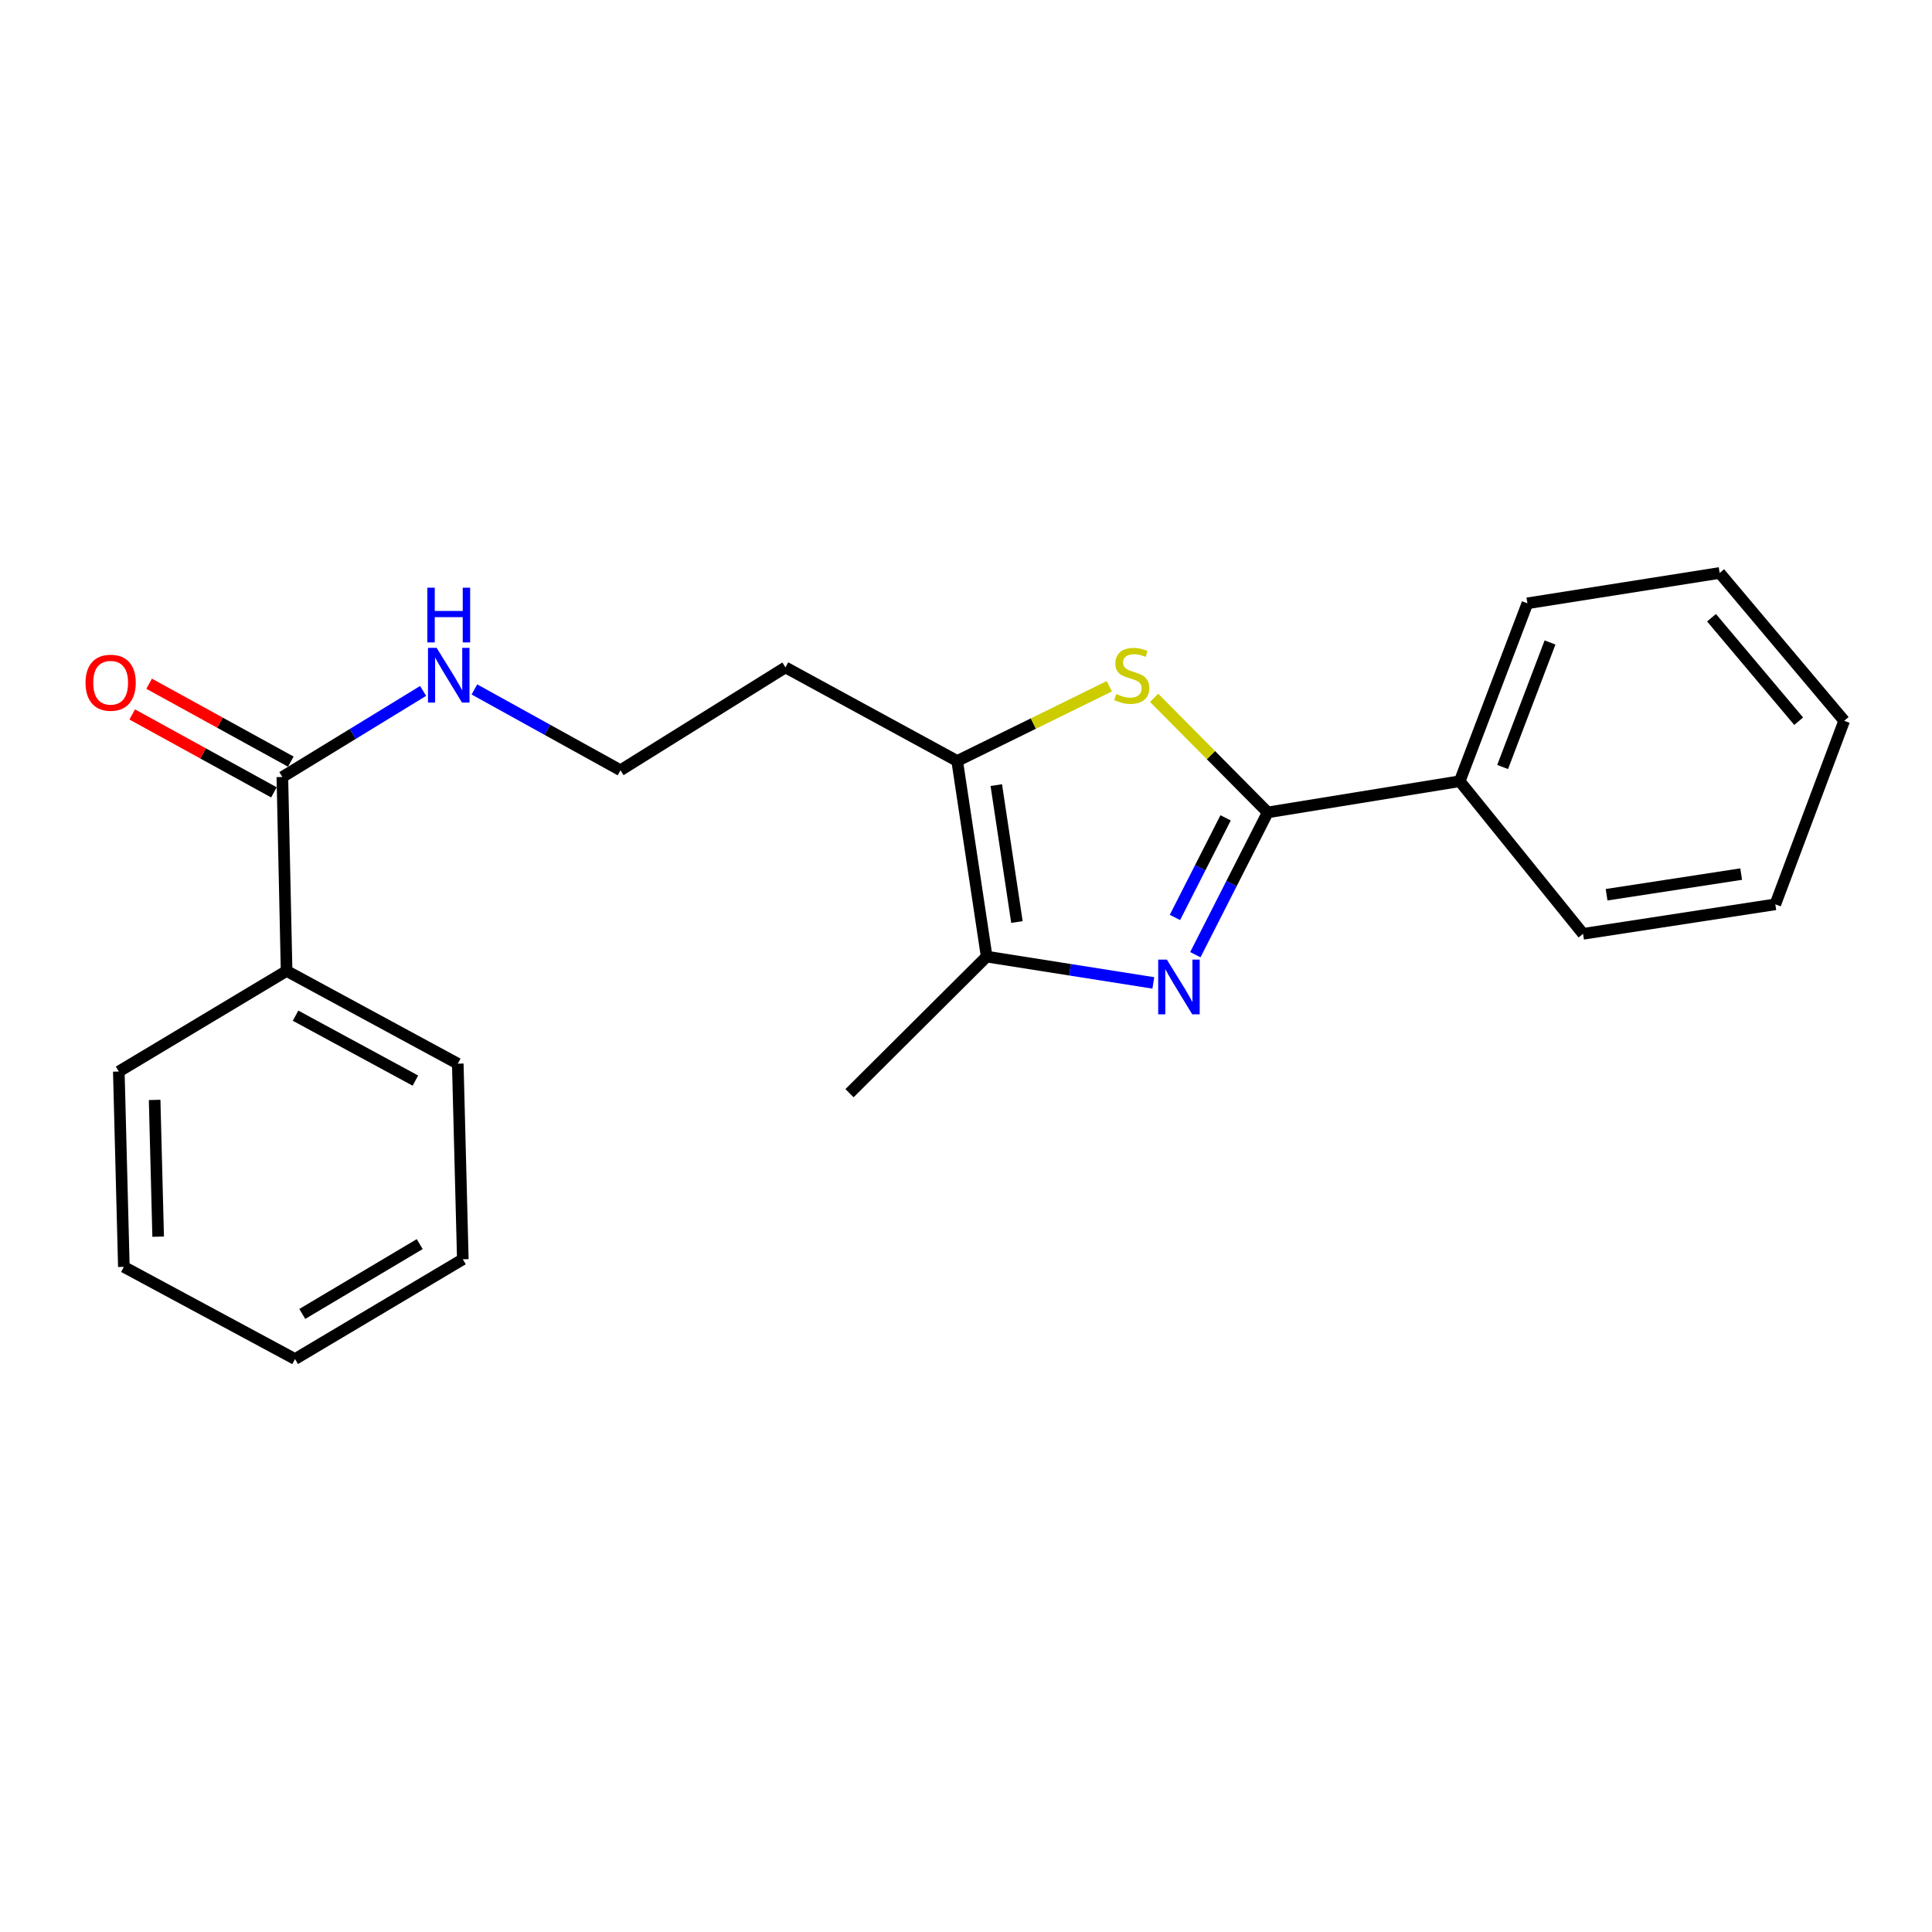 <?xml version='1.0' encoding='iso-8859-1'?>
<svg version='1.1' baseProfile='full'
              xmlns='http://www.w3.org/2000/svg'
                      xmlns:rdkit='http://www.rdkit.org/xml'
                      xmlns:xlink='http://www.w3.org/1999/xlink'
                  xml:space='preserve'
width='1000px' height='1000px' viewBox='0 0 1000 1000'>
<!-- END OF HEADER -->
<rect style='opacity:1.0;fill:#FFFFFF;stroke:none' width='1000' height='1000' x='0' y='0'> </rect>
<path class='bond-0' d='M 618.712,494.148 L 637.441,457.322' style='fill:none;fill-rule:evenodd;stroke:#0000FF;stroke-width:6px;stroke-linecap:butt;stroke-linejoin:miter;stroke-opacity:1' />
<path class='bond-0' d='M 637.441,457.322 L 656.17,420.497' style='fill:none;fill-rule:evenodd;stroke:#000000;stroke-width:6px;stroke-linecap:butt;stroke-linejoin:miter;stroke-opacity:1' />
<path class='bond-0' d='M 608.149,474.871 L 621.26,449.093' style='fill:none;fill-rule:evenodd;stroke:#0000FF;stroke-width:6px;stroke-linecap:butt;stroke-linejoin:miter;stroke-opacity:1' />
<path class='bond-0' d='M 621.26,449.093 L 634.37,423.315' style='fill:none;fill-rule:evenodd;stroke:#000000;stroke-width:6px;stroke-linecap:butt;stroke-linejoin:miter;stroke-opacity:1' />
<path class='bond-2' d='M 596.962,508.75 L 553.83,501.944' style='fill:none;fill-rule:evenodd;stroke:#0000FF;stroke-width:6px;stroke-linecap:butt;stroke-linejoin:miter;stroke-opacity:1' />
<path class='bond-2' d='M 553.83,501.944 L 510.699,495.139' style='fill:none;fill-rule:evenodd;stroke:#000000;stroke-width:6px;stroke-linecap:butt;stroke-linejoin:miter;stroke-opacity:1' />
<path class='bond-1' d='M 656.17,420.497 L 626.767,390.841' style='fill:none;fill-rule:evenodd;stroke:#000000;stroke-width:6px;stroke-linecap:butt;stroke-linejoin:miter;stroke-opacity:1' />
<path class='bond-1' d='M 626.767,390.841 L 597.363,361.185' style='fill:none;fill-rule:evenodd;stroke:#CCCC00;stroke-width:6px;stroke-linecap:butt;stroke-linejoin:miter;stroke-opacity:1' />
<path class='bond-5' d='M 656.17,420.497 L 755.541,404.36' style='fill:none;fill-rule:evenodd;stroke:#000000;stroke-width:6px;stroke-linecap:butt;stroke-linejoin:miter;stroke-opacity:1' />
<path class='bond-22' d='M 574.188,355.202 L 534.814,374.542' style='fill:none;fill-rule:evenodd;stroke:#CCCC00;stroke-width:6px;stroke-linecap:butt;stroke-linejoin:miter;stroke-opacity:1' />
<path class='bond-22' d='M 534.814,374.542 L 495.439,393.882' style='fill:none;fill-rule:evenodd;stroke:#000000;stroke-width:6px;stroke-linecap:butt;stroke-linejoin:miter;stroke-opacity:1' />
<path class='bond-3' d='M 510.699,495.139 L 495.439,393.882' style='fill:none;fill-rule:evenodd;stroke:#000000;stroke-width:6px;stroke-linecap:butt;stroke-linejoin:miter;stroke-opacity:1' />
<path class='bond-3' d='M 526.361,477.245 L 515.679,406.365' style='fill:none;fill-rule:evenodd;stroke:#000000;stroke-width:6px;stroke-linecap:butt;stroke-linejoin:miter;stroke-opacity:1' />
<path class='bond-11' d='M 510.699,495.139 L 439.708,565.827' style='fill:none;fill-rule:evenodd;stroke:#000000;stroke-width:6px;stroke-linecap:butt;stroke-linejoin:miter;stroke-opacity:1' />
<path class='bond-9' d='M 495.439,393.882 L 406.547,345.442' style='fill:none;fill-rule:evenodd;stroke:#000000;stroke-width:6px;stroke-linecap:butt;stroke-linejoin:miter;stroke-opacity:1' />
<path class='bond-4' d='M 146.153,402.172 L 182.581,379.895' style='fill:none;fill-rule:evenodd;stroke:#000000;stroke-width:6px;stroke-linecap:butt;stroke-linejoin:miter;stroke-opacity:1' />
<path class='bond-4' d='M 182.581,379.895 L 219.008,357.618' style='fill:none;fill-rule:evenodd;stroke:#0000FF;stroke-width:6px;stroke-linecap:butt;stroke-linejoin:miter;stroke-opacity:1' />
<path class='bond-6' d='M 150.527,394.218 L 113.853,374.053' style='fill:none;fill-rule:evenodd;stroke:#000000;stroke-width:6px;stroke-linecap:butt;stroke-linejoin:miter;stroke-opacity:1' />
<path class='bond-6' d='M 113.853,374.053 L 77.18,353.887' style='fill:none;fill-rule:evenodd;stroke:#FF0000;stroke-width:6px;stroke-linecap:butt;stroke-linejoin:miter;stroke-opacity:1' />
<path class='bond-6' d='M 141.78,410.126 L 105.106,389.96' style='fill:none;fill-rule:evenodd;stroke:#000000;stroke-width:6px;stroke-linecap:butt;stroke-linejoin:miter;stroke-opacity:1' />
<path class='bond-6' d='M 105.106,389.96 L 68.433,369.795' style='fill:none;fill-rule:evenodd;stroke:#FF0000;stroke-width:6px;stroke-linecap:butt;stroke-linejoin:miter;stroke-opacity:1' />
<path class='bond-7' d='M 146.153,402.172 L 148.342,502.552' style='fill:none;fill-rule:evenodd;stroke:#000000;stroke-width:6px;stroke-linecap:butt;stroke-linejoin:miter;stroke-opacity:1' />
<path class='bond-12' d='M 755.541,404.36 L 790.578,312.271' style='fill:none;fill-rule:evenodd;stroke:#000000;stroke-width:6px;stroke-linecap:butt;stroke-linejoin:miter;stroke-opacity:1' />
<path class='bond-12' d='M 777.764,397.002 L 802.289,332.54' style='fill:none;fill-rule:evenodd;stroke:#000000;stroke-width:6px;stroke-linecap:butt;stroke-linejoin:miter;stroke-opacity:1' />
<path class='bond-13' d='M 755.541,404.36 L 819.391,483.349' style='fill:none;fill-rule:evenodd;stroke:#000000;stroke-width:6px;stroke-linecap:butt;stroke-linejoin:miter;stroke-opacity:1' />
<path class='bond-14' d='M 148.342,502.552 L 236.942,550.558' style='fill:none;fill-rule:evenodd;stroke:#000000;stroke-width:6px;stroke-linecap:butt;stroke-linejoin:miter;stroke-opacity:1' />
<path class='bond-14' d='M 152.983,525.714 L 215.003,559.318' style='fill:none;fill-rule:evenodd;stroke:#000000;stroke-width:6px;stroke-linecap:butt;stroke-linejoin:miter;stroke-opacity:1' />
<path class='bond-15' d='M 148.342,502.552 L 61.496,554.622' style='fill:none;fill-rule:evenodd;stroke:#000000;stroke-width:6px;stroke-linecap:butt;stroke-linejoin:miter;stroke-opacity:1' />
<path class='bond-8' d='M 245.552,356.853 L 283.358,377.768' style='fill:none;fill-rule:evenodd;stroke:#0000FF;stroke-width:6px;stroke-linecap:butt;stroke-linejoin:miter;stroke-opacity:1' />
<path class='bond-8' d='M 283.358,377.768 L 321.164,398.682' style='fill:none;fill-rule:evenodd;stroke:#000000;stroke-width:6px;stroke-linecap:butt;stroke-linejoin:miter;stroke-opacity:1' />
<path class='bond-10' d='M 406.547,345.442 L 321.164,398.682' style='fill:none;fill-rule:evenodd;stroke:#000000;stroke-width:6px;stroke-linecap:butt;stroke-linejoin:miter;stroke-opacity:1' />
<path class='bond-17' d='M 790.578,312.271 L 890.09,296.558' style='fill:none;fill-rule:evenodd;stroke:#000000;stroke-width:6px;stroke-linecap:butt;stroke-linejoin:miter;stroke-opacity:1' />
<path class='bond-18' d='M 819.391,483.349 L 918.904,468.08' style='fill:none;fill-rule:evenodd;stroke:#000000;stroke-width:6px;stroke-linecap:butt;stroke-linejoin:miter;stroke-opacity:1' />
<path class='bond-18' d='M 831.565,463.115 L 901.224,452.427' style='fill:none;fill-rule:evenodd;stroke:#000000;stroke-width:6px;stroke-linecap:butt;stroke-linejoin:miter;stroke-opacity:1' />
<path class='bond-16' d='M 236.942,550.558 L 239.554,651.805' style='fill:none;fill-rule:evenodd;stroke:#000000;stroke-width:6px;stroke-linecap:butt;stroke-linejoin:miter;stroke-opacity:1' />
<path class='bond-19' d='M 61.496,554.622 L 64.109,655.728' style='fill:none;fill-rule:evenodd;stroke:#000000;stroke-width:6px;stroke-linecap:butt;stroke-linejoin:miter;stroke-opacity:1' />
<path class='bond-19' d='M 80.036,569.319 L 81.864,640.093' style='fill:none;fill-rule:evenodd;stroke:#000000;stroke-width:6px;stroke-linecap:butt;stroke-linejoin:miter;stroke-opacity:1' />
<path class='bond-24' d='M 239.554,651.805 L 152.709,703.442' style='fill:none;fill-rule:evenodd;stroke:#000000;stroke-width:6px;stroke-linecap:butt;stroke-linejoin:miter;stroke-opacity:1' />
<path class='bond-24' d='M 217.249,643.947 L 156.458,680.093' style='fill:none;fill-rule:evenodd;stroke:#000000;stroke-width:6px;stroke-linecap:butt;stroke-linejoin:miter;stroke-opacity:1' />
<path class='bond-23' d='M 890.09,296.558 L 954.545,373.076' style='fill:none;fill-rule:evenodd;stroke:#000000;stroke-width:6px;stroke-linecap:butt;stroke-linejoin:miter;stroke-opacity:1' />
<path class='bond-23' d='M 885.874,319.731 L 930.993,373.294' style='fill:none;fill-rule:evenodd;stroke:#000000;stroke-width:6px;stroke-linecap:butt;stroke-linejoin:miter;stroke-opacity:1' />
<path class='bond-20' d='M 918.904,468.08 L 954.545,373.076' style='fill:none;fill-rule:evenodd;stroke:#000000;stroke-width:6px;stroke-linecap:butt;stroke-linejoin:miter;stroke-opacity:1' />
<path class='bond-21' d='M 64.109,655.728 L 152.709,703.442' style='fill:none;fill-rule:evenodd;stroke:#000000;stroke-width:6px;stroke-linecap:butt;stroke-linejoin:miter;stroke-opacity:1' />
<path  class='atom-0' d='M 603.961 496.682
L 613.241 511.682
Q 614.161 513.162, 615.641 515.842
Q 617.121 518.522, 617.201 518.682
L 617.201 496.682
L 620.961 496.682
L 620.961 525.002
L 617.081 525.002
L 607.121 508.602
Q 605.961 506.682, 604.721 504.482
Q 603.521 502.282, 603.161 501.602
L 603.161 525.002
L 599.481 525.002
L 599.481 496.682
L 603.961 496.682
' fill='#0000FF'/>
<path  class='atom-2' d='M 577.784 359.226
Q 578.104 359.346, 579.424 359.906
Q 580.744 360.466, 582.184 360.826
Q 583.664 361.146, 585.104 361.146
Q 587.784 361.146, 589.344 359.866
Q 590.904 358.546, 590.904 356.266
Q 590.904 354.706, 590.104 353.746
Q 589.344 352.786, 588.144 352.266
Q 586.944 351.746, 584.944 351.146
Q 582.424 350.386, 580.904 349.666
Q 579.424 348.946, 578.344 347.426
Q 577.304 345.906, 577.304 343.346
Q 577.304 339.786, 579.704 337.586
Q 582.144 335.386, 586.944 335.386
Q 590.224 335.386, 593.944 336.946
L 593.024 340.026
Q 589.624 338.626, 587.064 338.626
Q 584.304 338.626, 582.784 339.786
Q 581.264 340.906, 581.304 342.866
Q 581.304 344.386, 582.064 345.306
Q 582.864 346.226, 583.984 346.746
Q 585.144 347.266, 587.064 347.866
Q 589.624 348.666, 591.144 349.466
Q 592.664 350.266, 593.744 351.906
Q 594.864 353.506, 594.864 356.266
Q 594.864 360.186, 592.224 362.306
Q 589.624 364.386, 585.264 364.386
Q 582.744 364.386, 580.824 363.826
Q 578.944 363.306, 576.704 362.386
L 577.784 359.226
' fill='#CCCC00'/>
<path  class='atom-7' d='M 44.271 353.378
Q 44.271 346.578, 47.631 342.778
Q 50.991 338.978, 57.271 338.978
Q 63.551 338.978, 66.911 342.778
Q 70.271 346.578, 70.271 353.378
Q 70.271 360.258, 66.871 364.178
Q 63.471 368.058, 57.271 368.058
Q 51.031 368.058, 47.631 364.178
Q 44.271 360.298, 44.271 353.378
M 57.271 364.858
Q 61.591 364.858, 63.911 361.978
Q 66.271 359.058, 66.271 353.378
Q 66.271 347.818, 63.911 345.018
Q 61.591 342.178, 57.271 342.178
Q 52.951 342.178, 50.591 344.978
Q 48.271 347.778, 48.271 353.378
Q 48.271 359.098, 50.591 361.978
Q 52.951 364.858, 57.271 364.858
' fill='#FF0000'/>
<path  class='atom-9' d='M 226.012 335.346
L 235.292 350.346
Q 236.212 351.826, 237.692 354.506
Q 239.172 357.186, 239.252 357.346
L 239.252 335.346
L 243.012 335.346
L 243.012 363.666
L 239.132 363.666
L 229.172 347.266
Q 228.012 345.346, 226.772 343.146
Q 225.572 340.946, 225.212 340.266
L 225.212 363.666
L 221.532 363.666
L 221.532 335.346
L 226.012 335.346
' fill='#0000FF'/>
<path  class='atom-9' d='M 221.192 304.194
L 225.032 304.194
L 225.032 316.234
L 239.512 316.234
L 239.512 304.194
L 243.352 304.194
L 243.352 332.514
L 239.512 332.514
L 239.512 319.434
L 225.032 319.434
L 225.032 332.514
L 221.192 332.514
L 221.192 304.194
' fill='#0000FF'/>
</svg>
